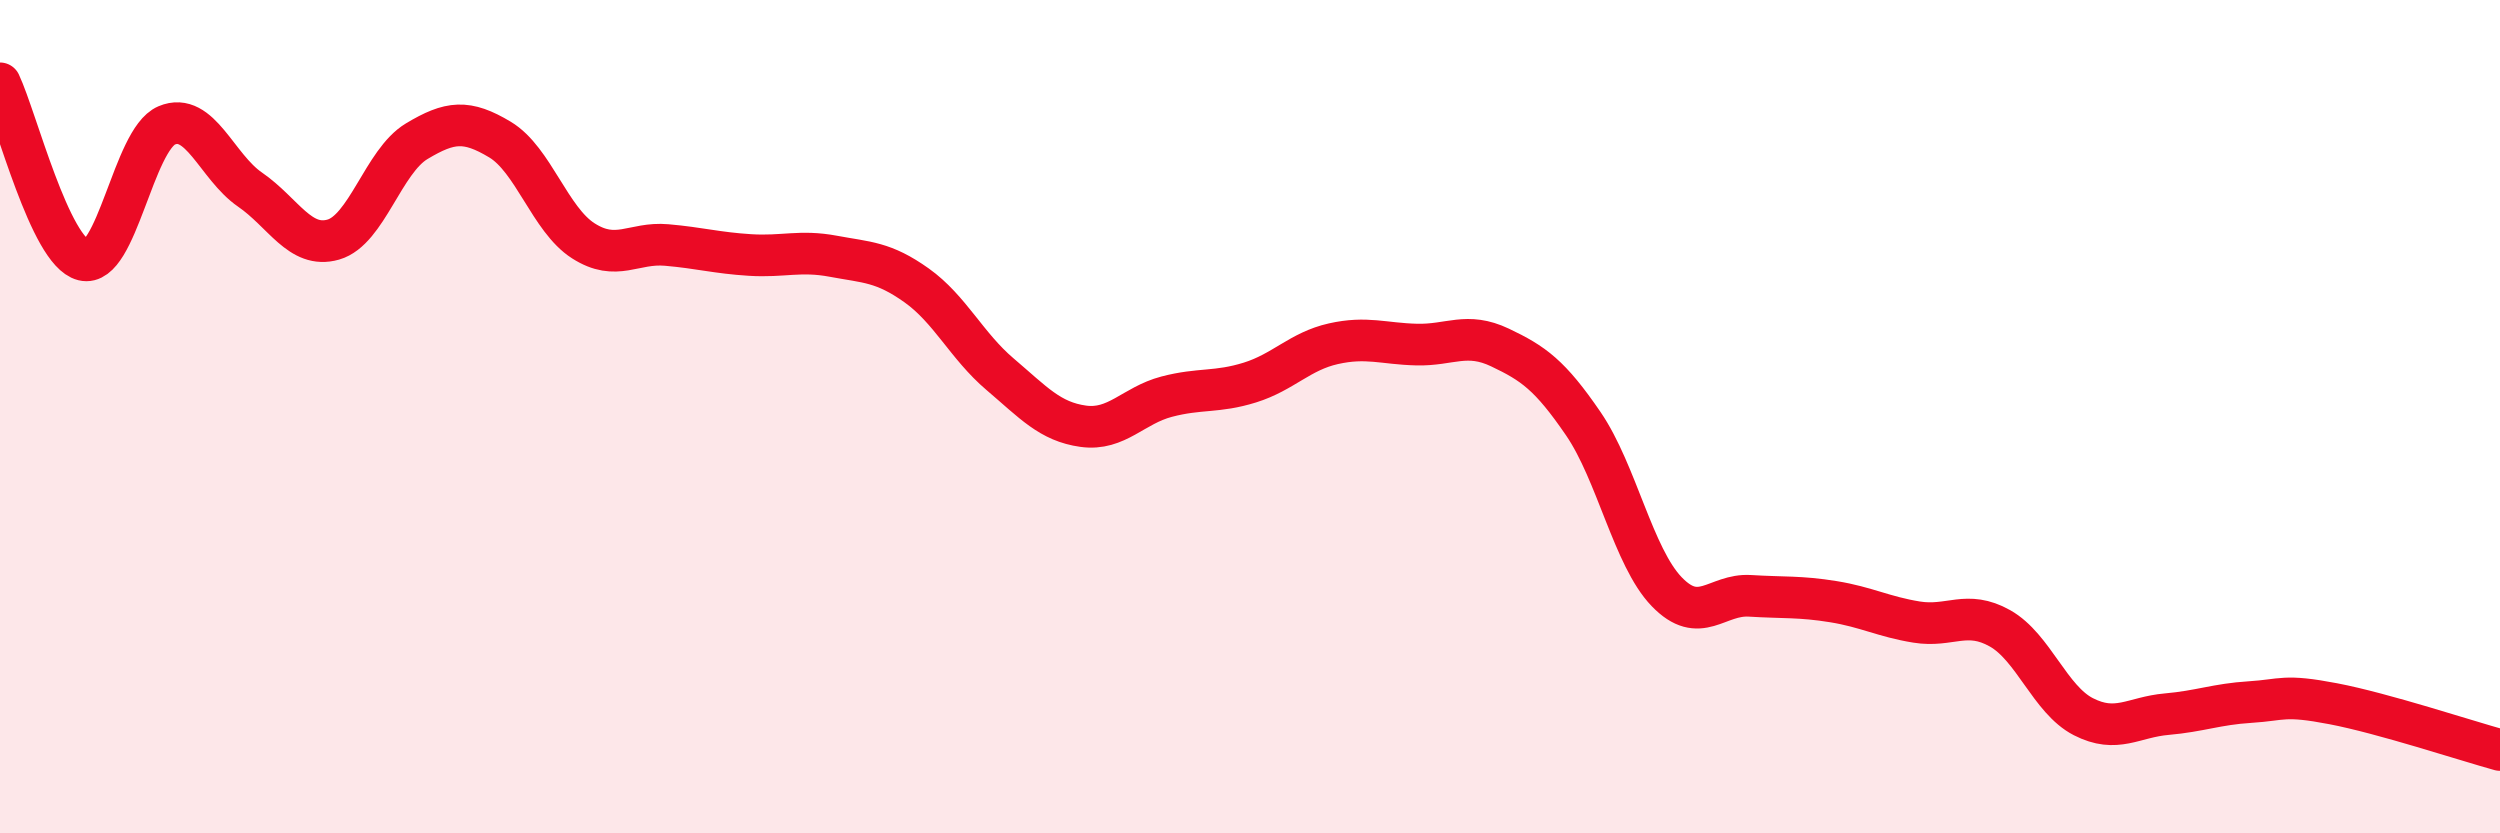 
    <svg width="60" height="20" viewBox="0 0 60 20" xmlns="http://www.w3.org/2000/svg">
      <path
        d="M 0,2 C 0.4,2.85 1.2,6.04 2,6.24 C 2.8,6.44 3.2,3.35 4,3.01 C 4.8,2.67 5.2,4 6,4.55 C 6.8,5.1 7.2,5.98 8,5.75 C 8.8,5.52 9.2,3.87 10,3.39 C 10.8,2.91 11.2,2.87 12,3.35 C 12.8,3.83 13.2,5.27 14,5.78 C 14.8,6.29 15.2,5.81 16,5.88 C 16.8,5.95 17.2,6.07 18,6.12 C 18.8,6.17 19.2,6 20,6.15 C 20.8,6.3 21.2,6.28 22,6.85 C 22.8,7.42 23.2,8.3 24,8.98 C 24.8,9.66 25.2,10.12 26,10.23 C 26.8,10.34 27.2,9.73 28,9.52 C 28.8,9.31 29.2,9.43 30,9.18 C 30.8,8.93 31.2,8.43 32,8.25 C 32.8,8.07 33.2,8.25 34,8.27 C 34.8,8.29 35.2,7.96 36,8.34 C 36.8,8.72 37.2,9 38,10.17 C 38.8,11.34 39.2,13.37 40,14.2 C 40.8,15.03 41.2,14.25 42,14.3 C 42.8,14.35 43.2,14.31 44,14.44 C 44.8,14.57 45.2,14.8 46,14.93 C 46.8,15.06 47.2,14.63 48,15.08 C 48.8,15.53 49.2,16.79 50,17.2 C 50.8,17.61 51.2,17.21 52,17.14 C 52.8,17.07 53.2,16.9 54,16.85 C 54.8,16.8 54.8,16.66 56,16.89 C 57.2,17.12 59.2,17.78 60,18L60 20L0 20Z"
        fill="#EB0A25"
        opacity="0.1"
        stroke-linecap="round"
        stroke-linejoin="round"
      />
      <path
        d="M 0,2 C 0.4,2.85 1.2,6.04 2,6.24 C 2.8,6.44 3.2,3.35 4,3.01 C 4.8,2.67 5.2,4 6,4.55 C 6.8,5.1 7.2,5.98 8,5.75 C 8.8,5.52 9.2,3.87 10,3.39 C 10.8,2.91 11.2,2.87 12,3.35 C 12.8,3.83 13.2,5.27 14,5.78 C 14.8,6.29 15.2,5.81 16,5.88 C 16.8,5.95 17.2,6.07 18,6.12 C 18.8,6.17 19.2,6 20,6.15 C 20.8,6.3 21.2,6.28 22,6.85 C 22.8,7.42 23.2,8.3 24,8.98 C 24.8,9.66 25.2,10.12 26,10.23 C 26.8,10.34 27.2,9.73 28,9.52 C 28.8,9.31 29.2,9.43 30,9.18 C 30.8,8.93 31.2,8.43 32,8.25 C 32.8,8.07 33.2,8.25 34,8.27 C 34.8,8.29 35.2,7.96 36,8.34 C 36.8,8.72 37.2,9 38,10.17 C 38.8,11.34 39.2,13.37 40,14.2 C 40.8,15.03 41.2,14.25 42,14.3 C 42.8,14.35 43.2,14.31 44,14.44 C 44.8,14.57 45.2,14.8 46,14.93 C 46.8,15.06 47.2,14.63 48,15.08 C 48.8,15.53 49.2,16.79 50,17.2 C 50.8,17.61 51.2,17.21 52,17.14 C 52.8,17.07 53.2,16.9 54,16.85 C 54.8,16.8 54.8,16.66 56,16.89 C 57.2,17.12 59.2,17.78 60,18"
        stroke="#EB0A25"
        stroke-width="1"
        fill="none"
        stroke-linecap="round"
        stroke-linejoin="round"
      />
    </svg>
  